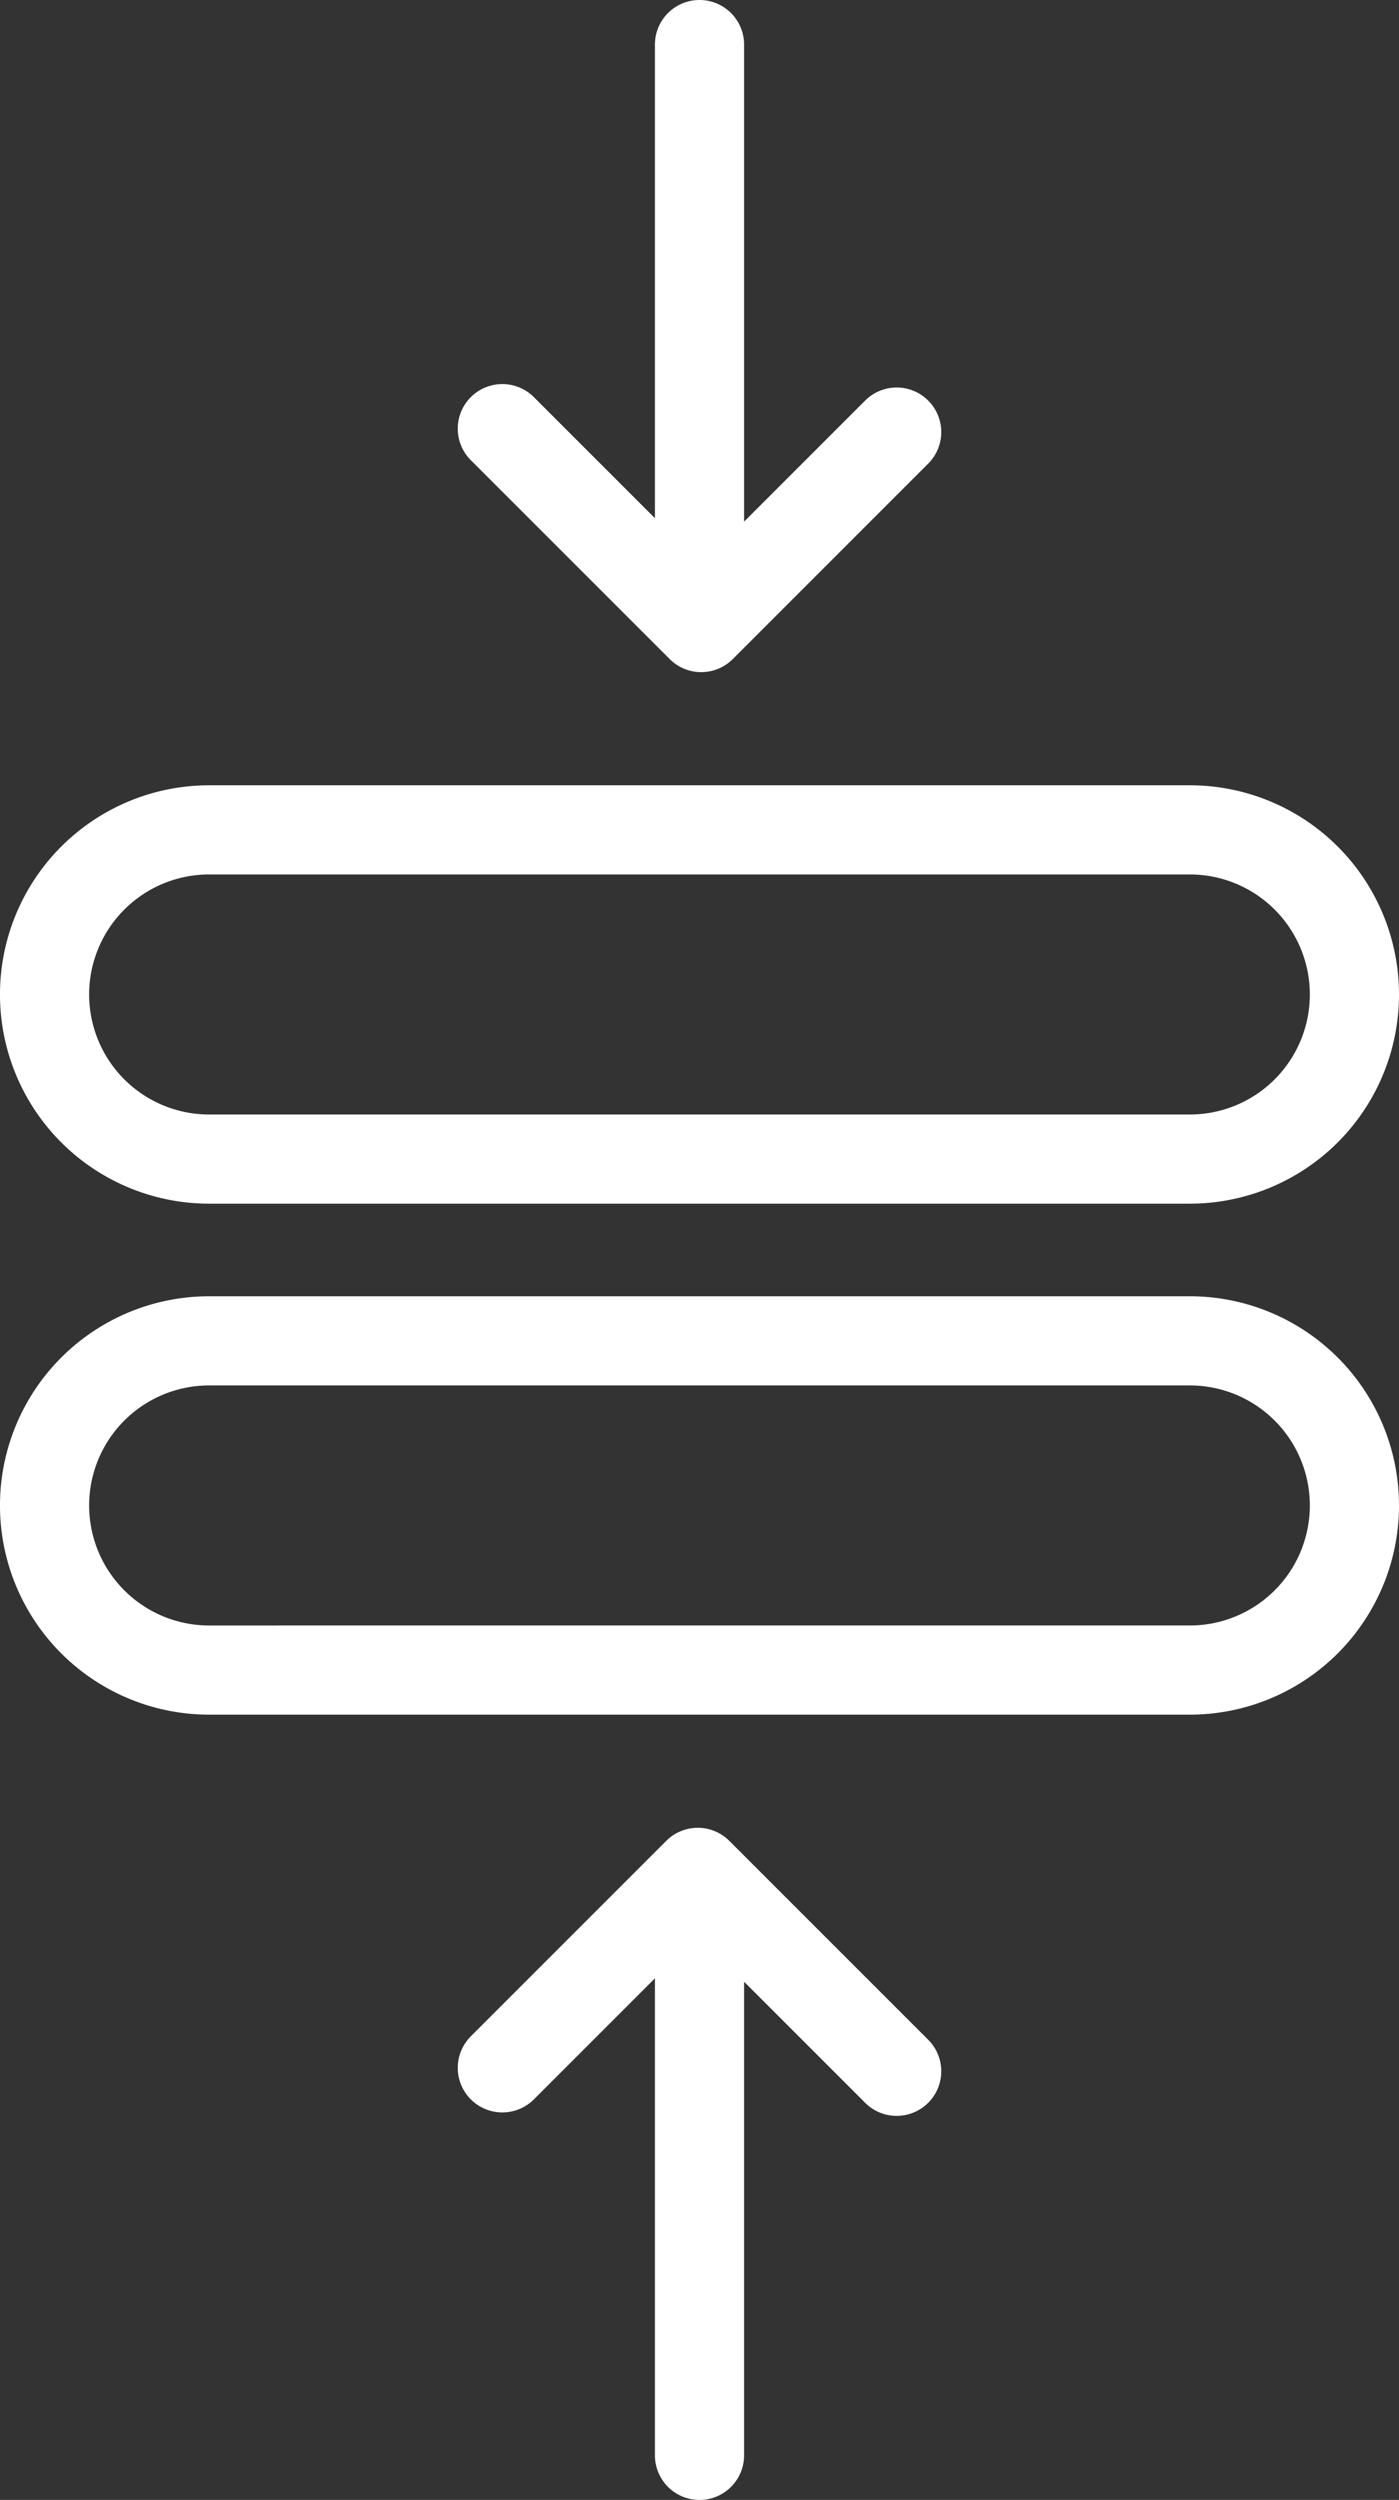 <svg id="Gruppe_157" data-name="Gruppe 157" xmlns="http://www.w3.org/2000/svg" width="63.243" height="113" viewBox="0 0 63.243 113">
  <rect x="0" y="0" width="63.243" height="113" fill="#333333" stroke="none"/>
  <path id="Pfad_331" data-name="Pfad 331" d="M378.455,317.911h44.332a9.455,9.455,0,0,0,0-18.911H378.455a9.455,9.455,0,0,0,0,18.911Zm0-14.881h44.332a5.425,5.425,0,0,1,0,10.851H378.455a5.425,5.425,0,0,1,0-10.851Z" transform="translate(-369 -263.504)" fill="#fff"/>
  <path id="Pfad_332" data-name="Pfad 332" d="M445.331,214.291a2.015,2.015,0,0,0,2.85,0l8.835-8.835a2.015,2.015,0,1,0-2.85-2.85l-5.473,5.473V186.515a2.015,2.015,0,1,0-4.03,0v21.409l-5.473-5.473a2.015,2.015,0,0,0-2.85,2.85Z" transform="translate(-415.056 -184.5)" fill="#fff"/>
  <path id="Pfad_333" data-name="Pfad 333" d="M422.787,373.5H378.455a9.455,9.455,0,1,0,0,18.911h44.332a9.455,9.455,0,0,0,0-18.911Zm0,14.881H378.455a5.425,5.425,0,0,1,0-10.851h44.332a5.425,5.425,0,0,1,0,10.851Z" transform="translate(-369 -314.907)" fill="#fff"/>
  <path id="Pfad_334" data-name="Pfad 334" d="M448.025,451.591a2.015,2.015,0,0,0-2.85,0l-8.835,8.835a2.015,2.015,0,0,0,2.85,2.85l5.473-5.473v21.564a2.015,2.015,0,0,0,4.03,0V457.958l5.473,5.473a2.015,2.015,0,0,0,2.85-2.85Z" transform="translate(-415.056 -368.382)" fill="#fff"/>
</svg>
